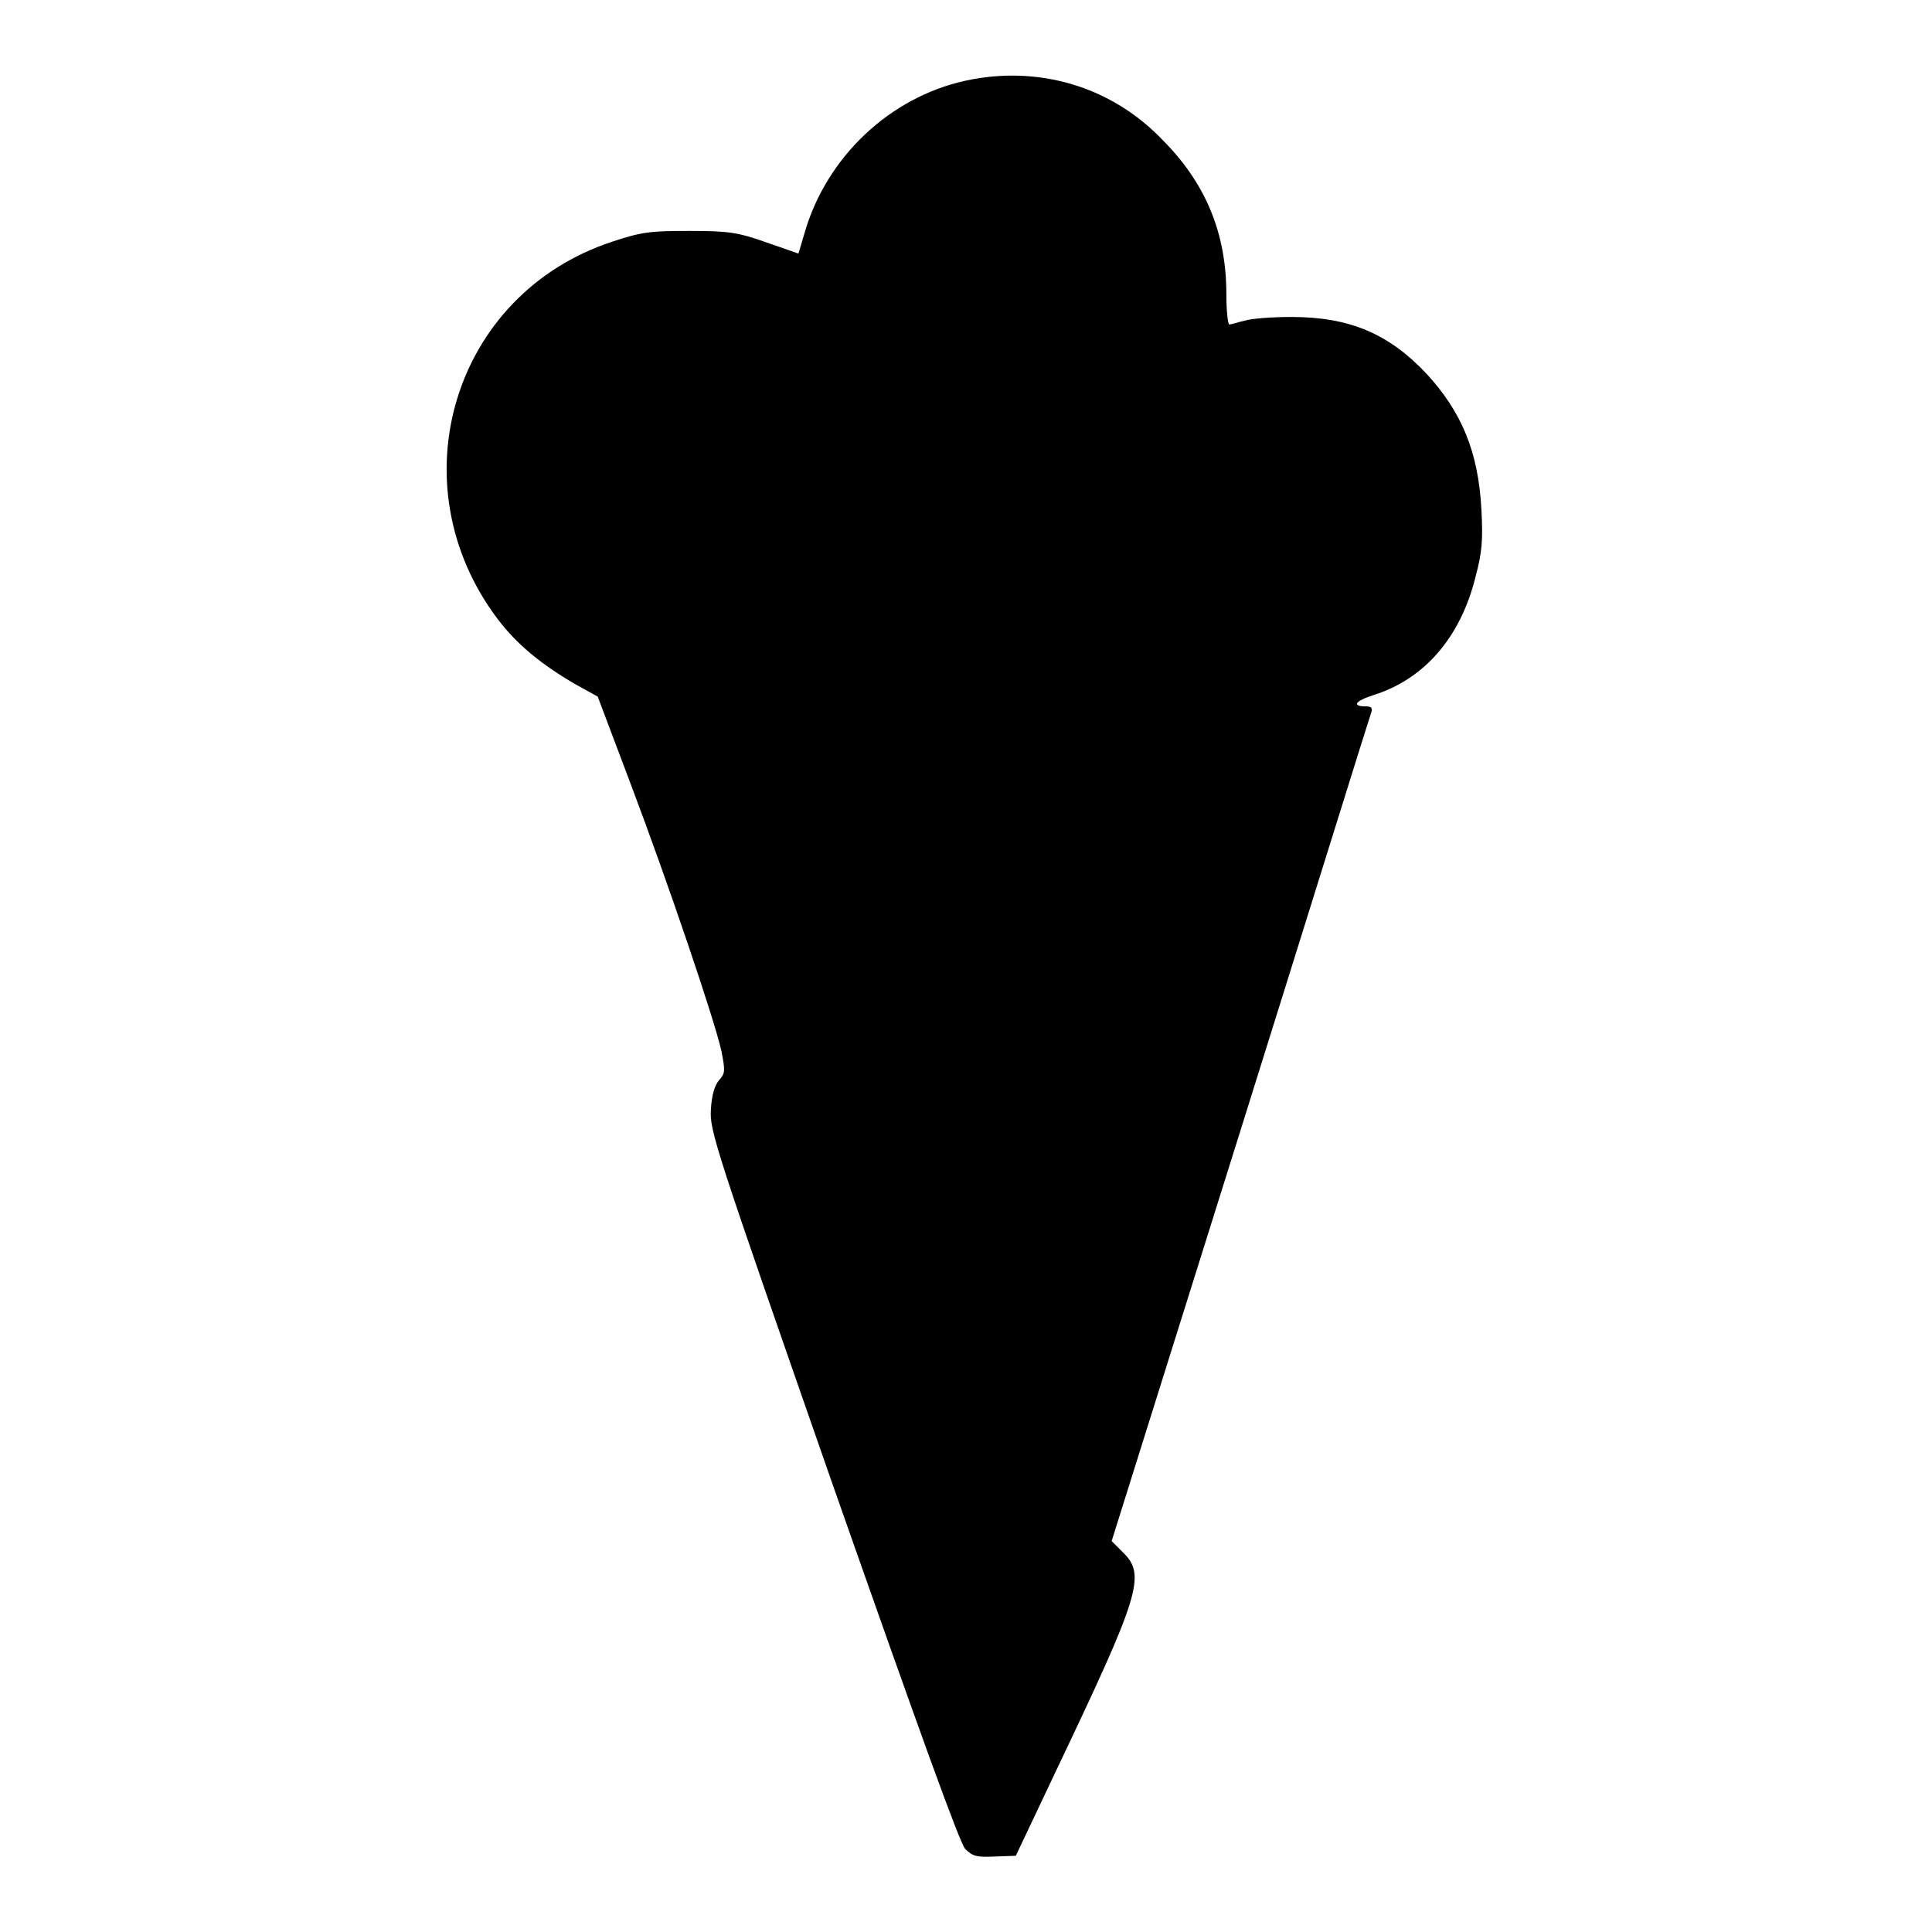 <?xml version="1.0" encoding="utf-8"?>
<!-- Svg Vector Icons : http://www.onlinewebfonts.com/icon -->
<!DOCTYPE svg PUBLIC "-//W3C//DTD SVG 1.1//EN" "http://www.w3.org/Graphics/SVG/1.1/DTD/svg11.dtd">
<svg version="1.1" xmlns="http://www.w3.org/2000/svg" xmlns:xlink="http://www.w3.org/1999/xlink" x="0px" y="0px" viewBox="0 0 256 256" enable-background="new 0 0 256 256" xml:space="preserve">
<g><g><g><path fill="#000000" d="M127.9,10.7c-10,2.2-18.4,10.1-21.3,20.2l-0.8,2.7l-4.3-1.5c-3.7-1.3-4.9-1.5-10.1-1.5c-5.1,0-6.3,0.1-10.2,1.4c-21.2,6.9-28.8,32.2-15.2,50.1c2.5,3.3,5.8,6,10.3,8.6l2.9,1.6l4.3,11.4c5,13.2,11.2,31.5,12.1,35.6c0.5,2.6,0.5,2.9-0.3,3.8c-0.6,0.7-1,2-1.1,3.9c-0.2,2.8,0.5,4.9,16.2,49.9c11.6,33,16.8,47.4,17.5,48.1c1,1,1.6,1.1,3.9,1l2.8-0.1l5.4-11.4c11-23.1,11.9-25.8,8.8-28.8l-1.5-1.5l17.1-54.5c9.4-30,17.1-54.8,17.3-55.3c0.2-0.6,0-0.8-0.7-0.8c-1.9,0-1.5-0.7,1-1.5c6.7-2.1,11.5-7.6,13.5-15.6c0.9-3.4,1-4.9,0.8-8.9c-0.4-7.7-2.6-13-7.3-18.1c-5-5.3-10.2-7.5-17.9-7.5c-2.5,0-5.3,0.2-6.2,0.5c-0.9,0.2-1.8,0.5-2,0.5c-0.2,0-0.4-1.8-0.4-4c0-8.2-2.8-14.8-8.5-20.5C147.2,11.4,137.5,8.6,127.9,10.7z"/></g></g></g>
</svg>